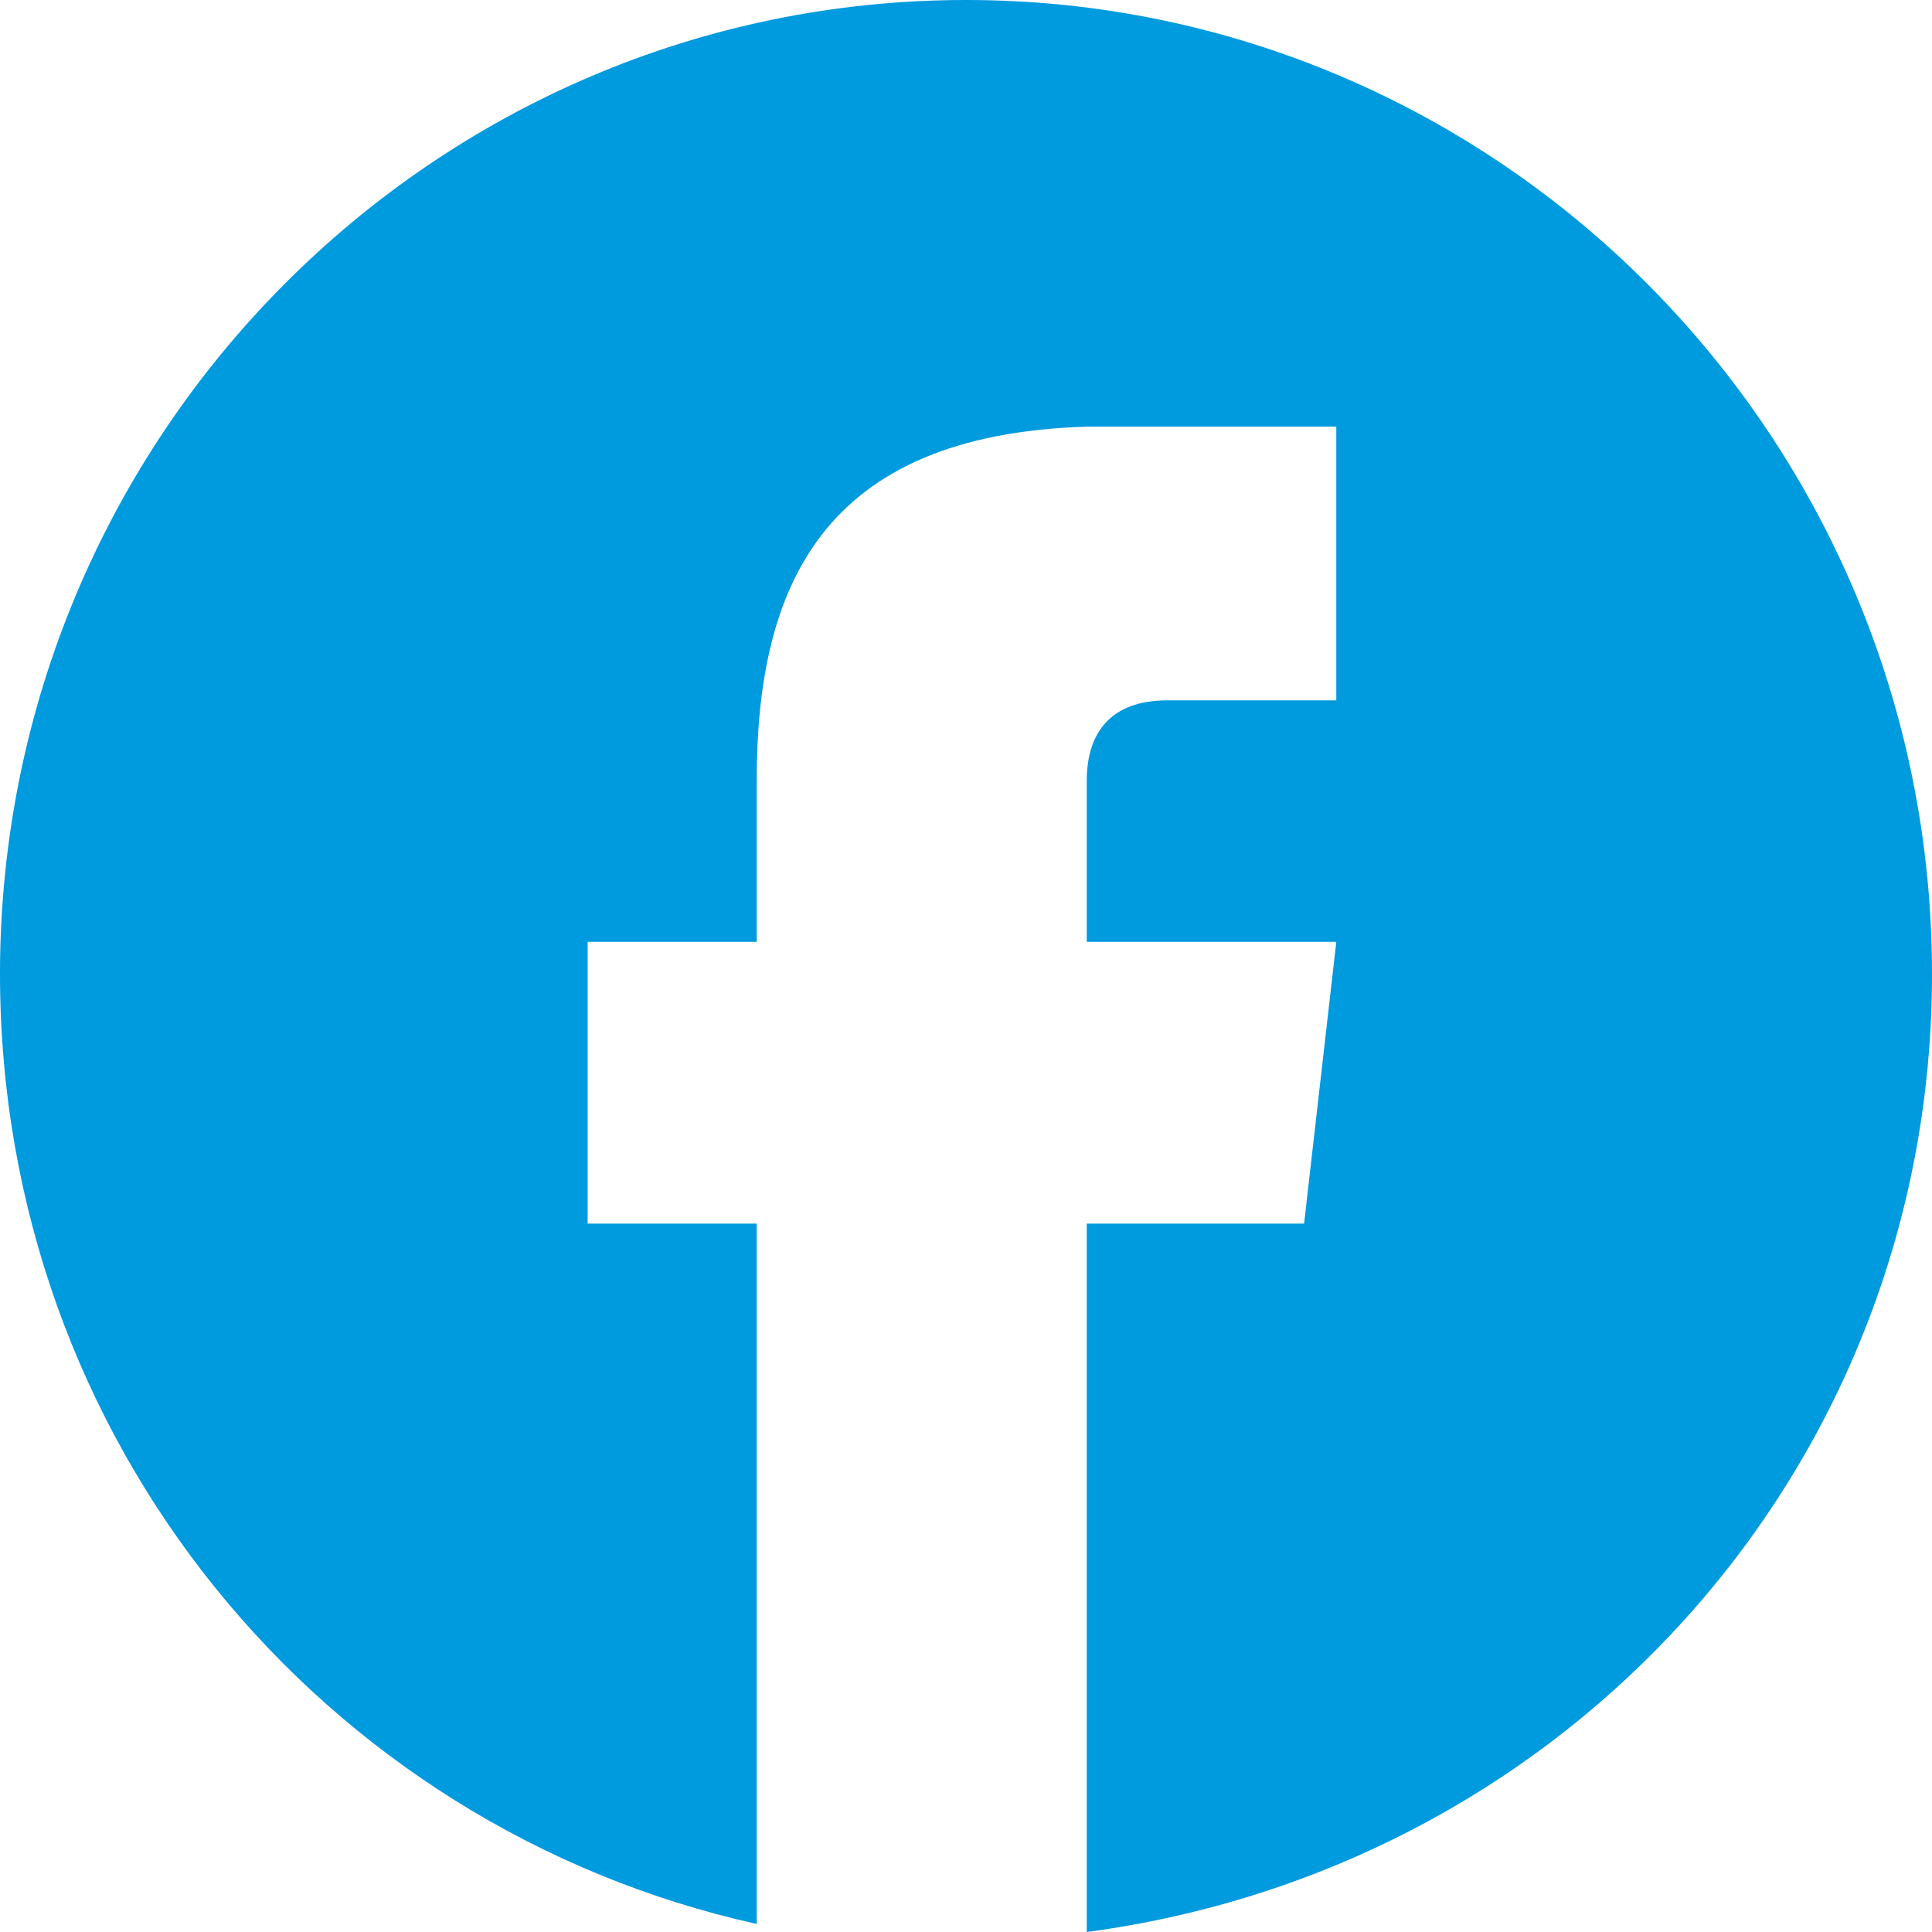 <?xml version="1.0" encoding="utf-8"?>
<!-- Generator: Adobe Illustrator 25.4.8, SVG Export Plug-In . SVG Version: 6.00 Build 0)  -->
<svg xmlns="http://www.w3.org/2000/svg" xmlns:xlink="http://www.w3.org/1999/xlink" version="1.1" id="Layer_1" x="0px" y="0px" viewBox="0 0 24 24" style="enable-background:new 0 0 24 24;" xml:space="preserve" width="24" height="24">
<style type="text/css">
	.st0{fill:#009ADE;}
</style>
<path class="st0" d="M24,12.1C24,5.4,18.6,0,12,0C5.4,0,0,5.4,0,12.1c0,5.8,4,10.6,9.4,11.8v-8.7H7.3v-3.5h2.1v-2  c0-2.4,0.8-4.3,4.1-4.4h3.1v3.4h-2.1c-0.7,0-1,0.4-1,1v2h3.1l-0.4,3.5h-2.7V24C19.5,23.2,24,18.2,24,12.1"/>
</svg>
